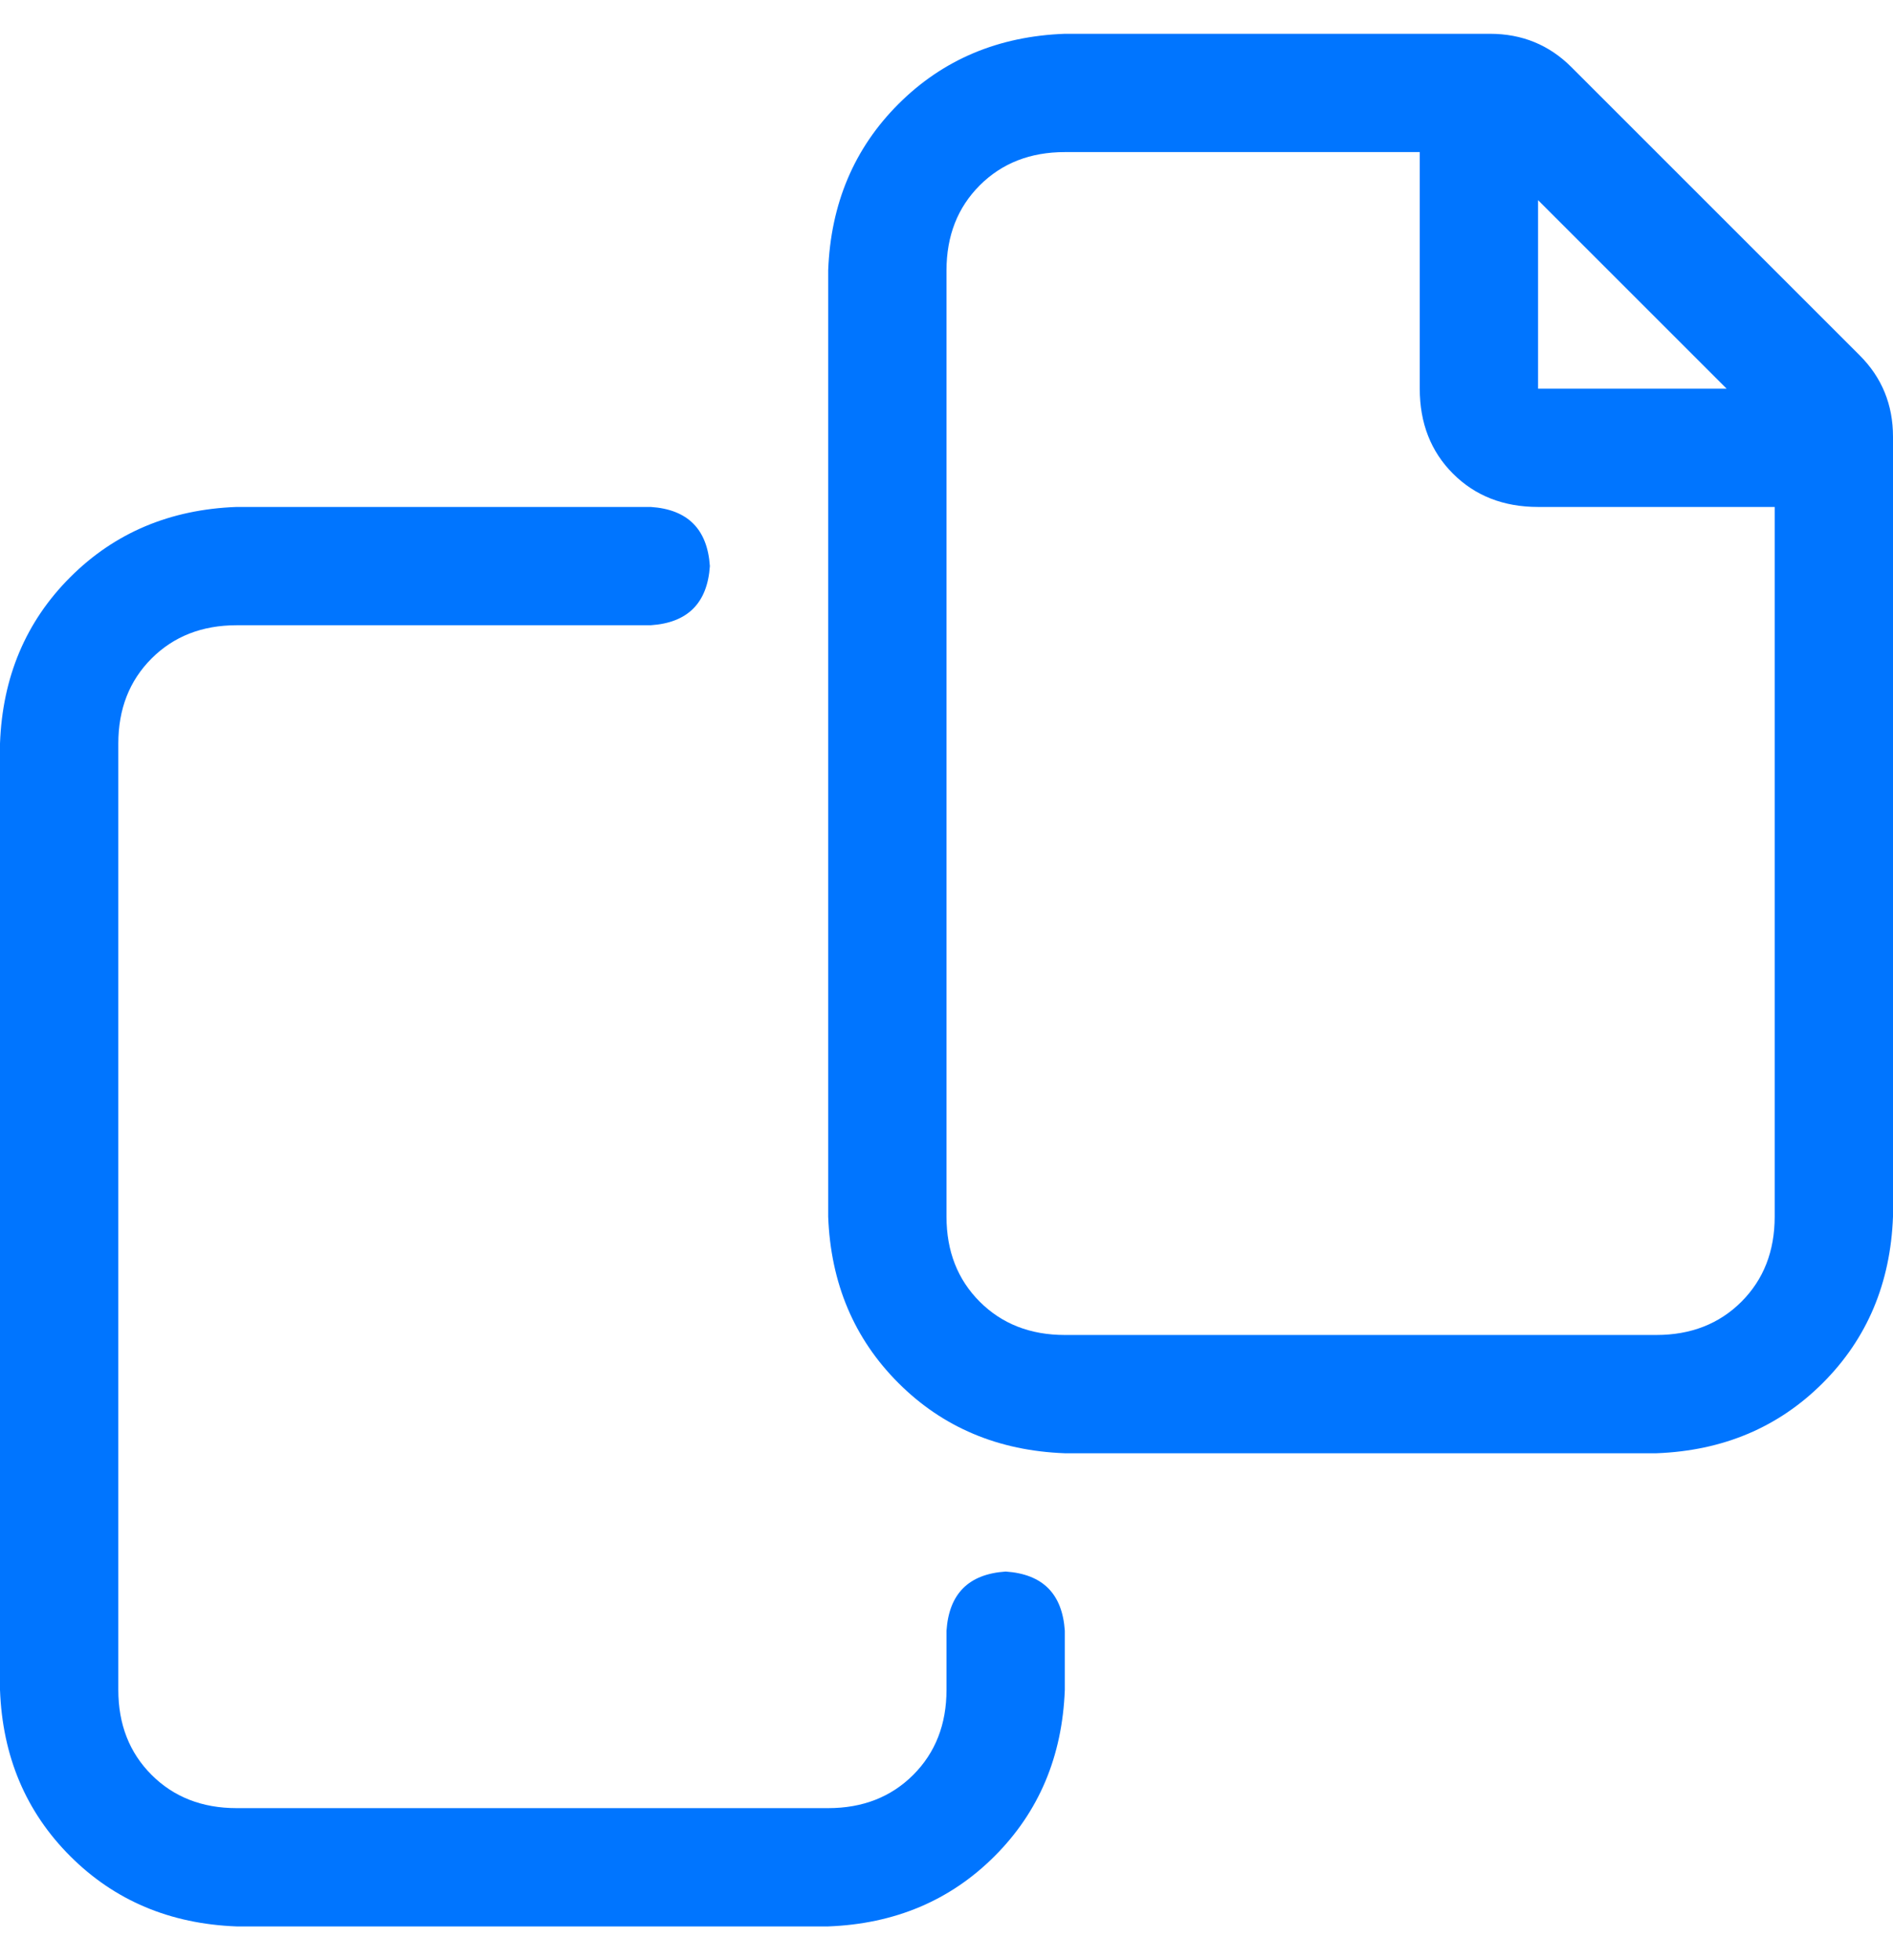 <svg width="28" height="29" viewBox="0 0 28 29" fill="none" xmlns="http://www.w3.org/2000/svg">
<path d="M14.875 23.25C14.328 23.287 14.037 23.578 14 24.125V25C14 25.51 13.836 25.93 13.508 26.258C13.18 26.586 12.76 26.75 12.25 26.75H3.5C2.99 26.75 2.57 26.586 2.242 26.258C1.914 25.93 1.75 25.51 1.75 25V11C1.75 10.49 1.914 10.07 2.242 9.742C2.57 9.414 2.99 9.25 3.5 9.25H9.625C10.172 9.214 10.463 8.922 10.5 8.375C10.463 7.828 10.172 7.536 9.625 7.5H3.5C2.516 7.536 1.695 7.883 1.039 8.539C0.383 9.195 0.036 10.016 0 11V25C0.036 25.984 0.383 26.805 1.039 27.461C1.695 28.117 2.516 28.463 3.5 28.5H12.25C13.234 28.463 14.055 28.117 14.711 27.461C15.367 26.805 15.713 25.984 15.75 25V24.125C15.713 23.578 15.422 23.287 14.875 23.25ZM27.508 5.258L23.242 0.992C22.914 0.664 22.513 0.5 22.039 0.5H15.75C14.766 0.536 13.945 0.883 13.289 1.539C12.633 2.195 12.287 3.016 12.25 4V18C12.287 18.984 12.633 19.805 13.289 20.461C13.945 21.117 14.766 21.463 15.75 21.5H24.5C25.484 21.463 26.305 21.117 26.961 20.461C27.617 19.805 27.963 18.984 28 18V6.461C28 5.987 27.836 5.586 27.508 5.258ZM22.75 2.961L25.539 5.75H22.75V2.961ZM26.25 18C26.25 18.51 26.086 18.93 25.758 19.258C25.43 19.586 25.01 19.75 24.5 19.75H15.75C15.24 19.75 14.82 19.586 14.492 19.258C14.164 18.93 14 18.51 14 18V4C14 3.49 14.164 3.07 14.492 2.742C14.82 2.414 15.24 2.25 15.75 2.25H21V5.75C21 6.26 21.164 6.68 21.492 7.008C21.82 7.336 22.24 7.5 22.75 7.5H26.25V18Z" fill="#0075FF"/>
</svg>

